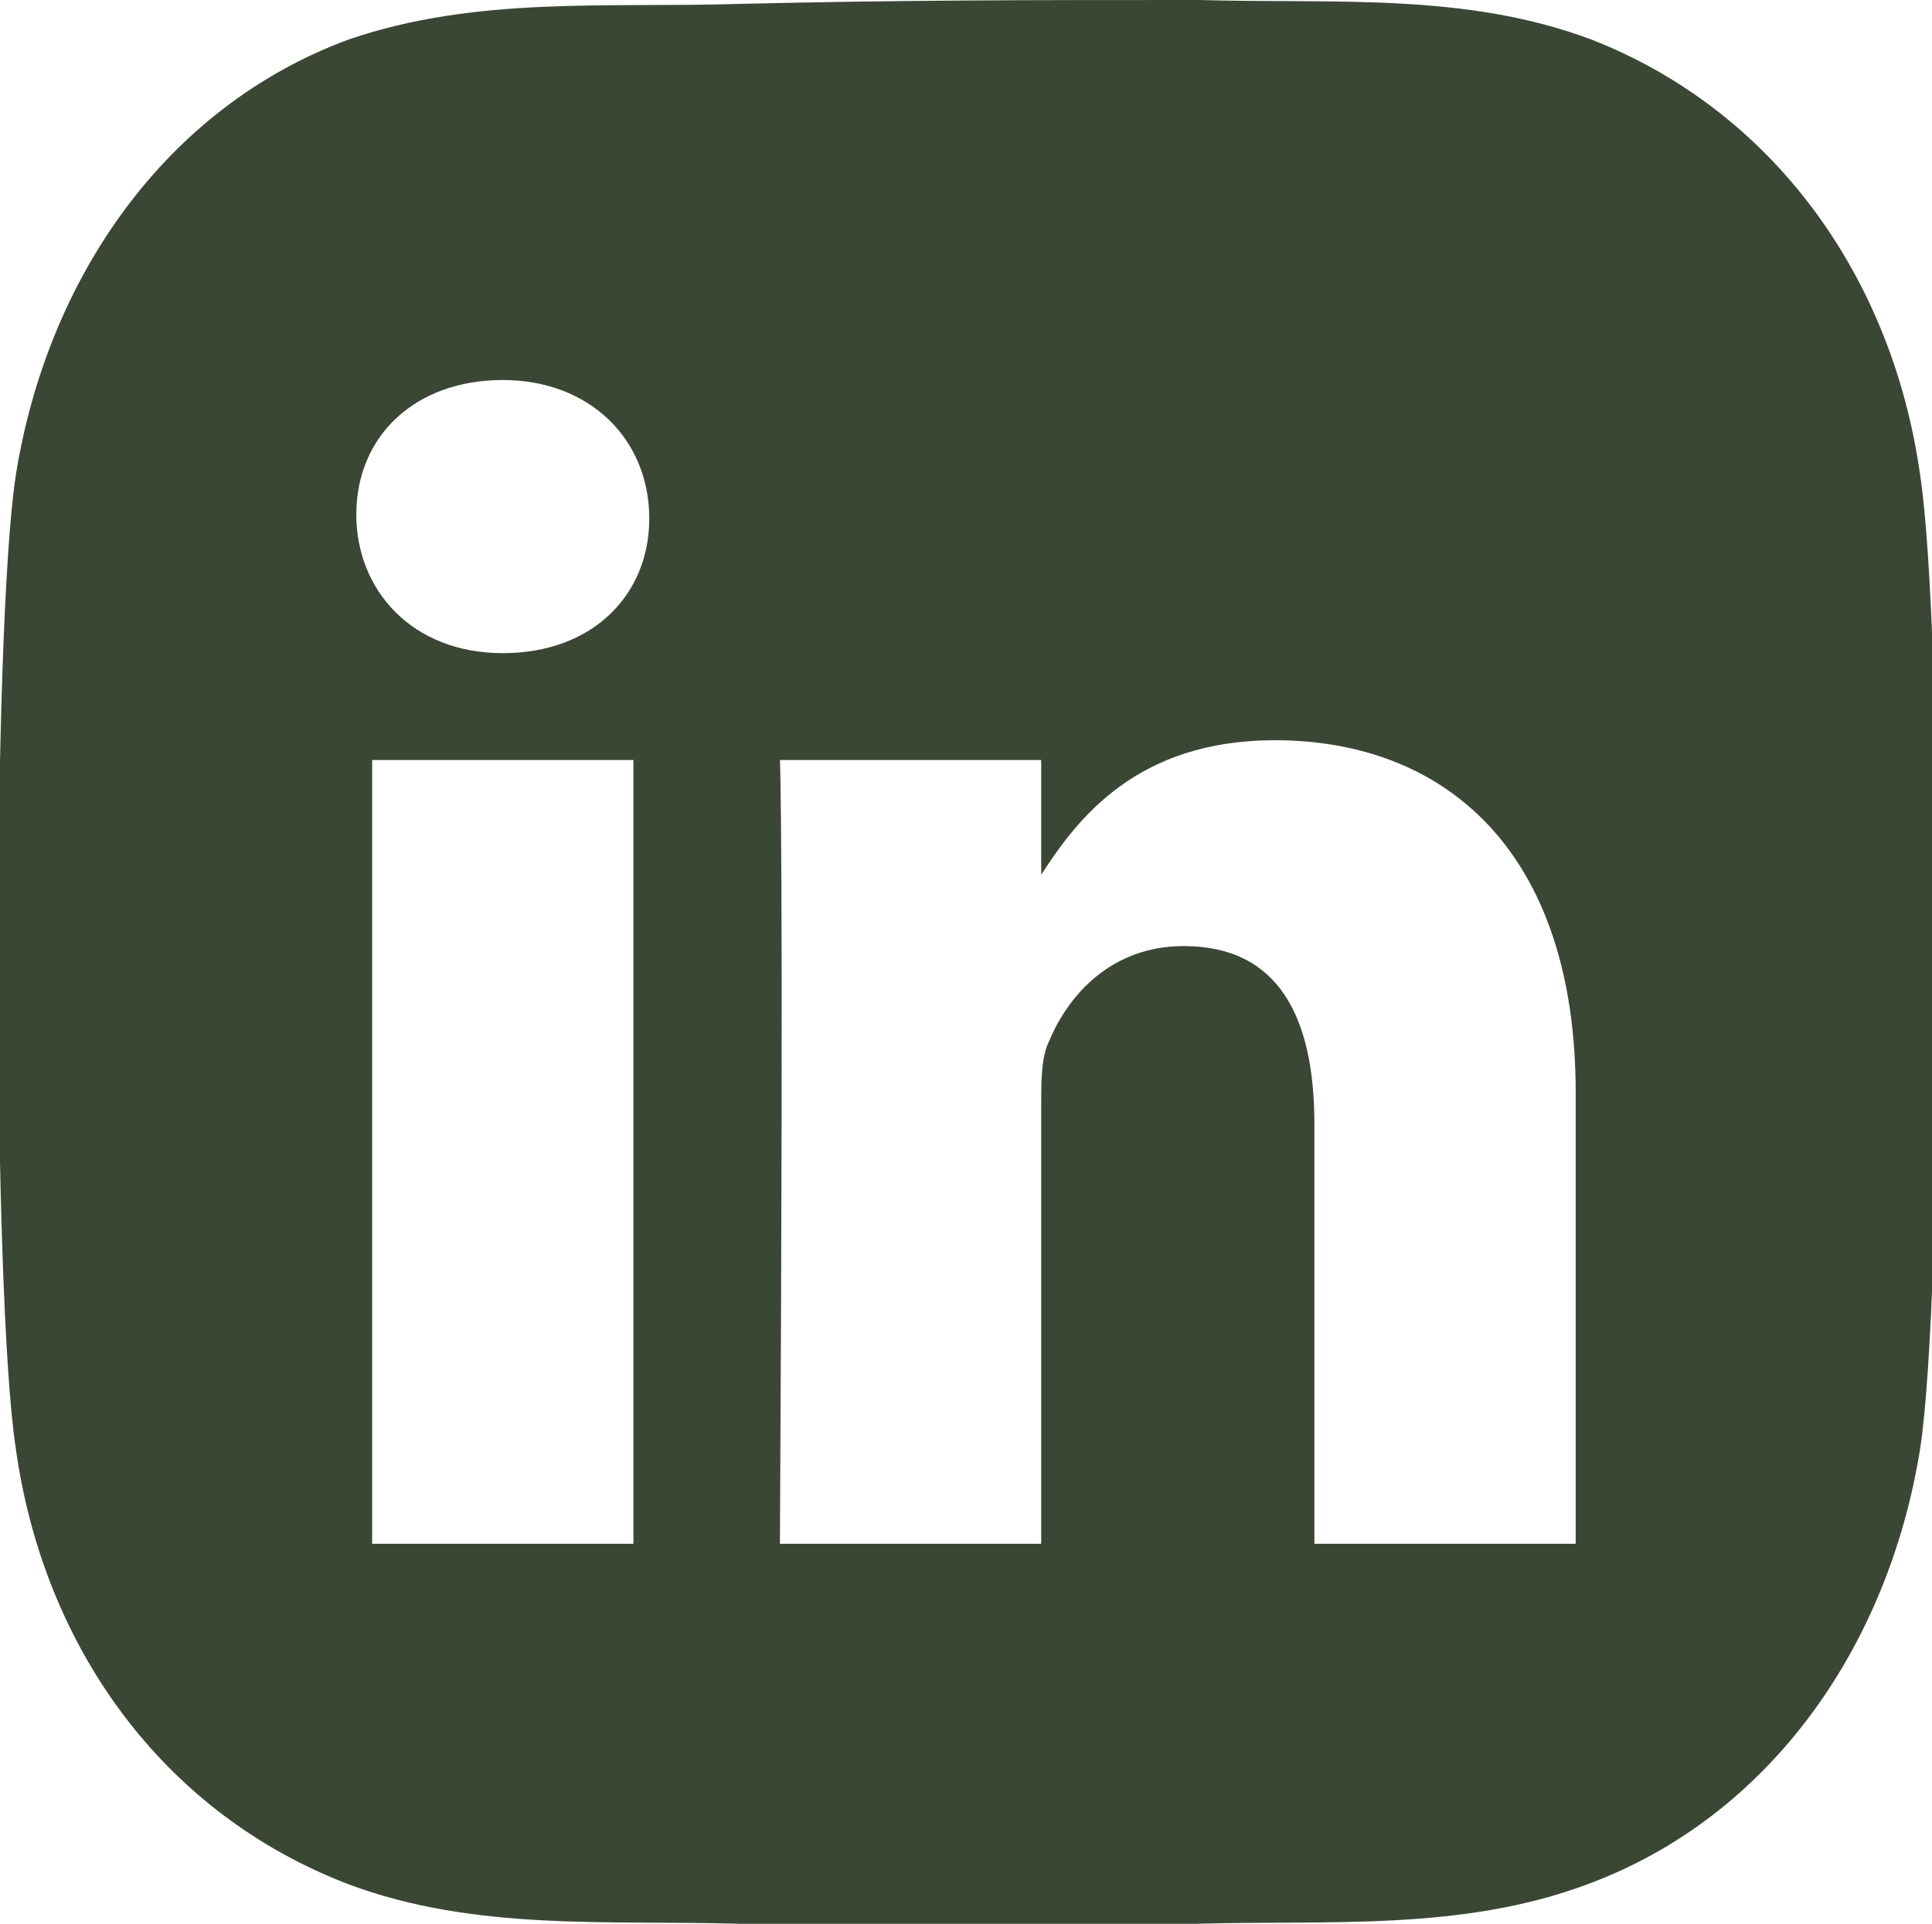 <?xml version="1.0" encoding="utf-8"?>
<!-- Generator: Adobe Illustrator 27.10.0, SVG Export Plug-In . SVG Version: 6.00 Build 0)  -->
<svg version="1.1" id="Camada_1" xmlns="http://www.w3.org/2000/svg" xmlns:xlink="http://www.w3.org/1999/xlink" x="0px" y="0px"
	 viewBox="0 0 48.8 48.6" style="enable-background:new 0 0 48.8 48.6;" xml:space="preserve">
<style type="text/css">
	.st0{fill-rule:evenodd;clip-rule:evenodd;fill:#3A4734;}
</style>
<g>
	<path class="st0" d="M18.6,0.1C15.3,0.2,12-0.1,8.8,1c-4.6,1.7-7.6,6-8.4,11c-0.6,3.9-0.6,20.7,0,24.6c0.7,5,3.7,9.2,8.4,11
		c3.2,1.2,6.6,0.9,9.9,1c4.1,0.1,7.3,0.1,11.5,0c3.3-0.1,6.7,0.2,9.9-1c4.6-1.7,7.6-6,8.4-11c0.6-3.9,0.6-20.7,0-24.6
		c-0.7-5-3.7-9.2-8.3-11c-3.2-1.2-6.5-0.9-9.9-1C26,0,22.8,0,18.6,0.1L18.6,0.1z M9.4,39V19.2H16V39C16,39,9.4,39,9.4,39z
		 M16.4,13.1c0,1.9-1.4,3.4-3.7,3.4l0,0h0C10.4,16.5,9,14.9,9,13c0-2,1.5-3.4,3.7-3.4S16.4,11.1,16.4,13.1L16.4,13.1z M33.2,39V28.4
		c0-2.7-0.9-4.5-3.3-4.5c-1.8,0-2.9,1.2-3.4,2.4c-0.2,0.4-0.2,1-0.2,1.6V39h-6.6l0,0c0.1-18,0-19.8,0-19.8h6.6v2.9h0
		c0.9-1.4,2.4-3.4,5.9-3.4c4.3,0,7.6,2.8,7.6,8.9V39L33.2,39L33.2,39z"/>
</g>
</svg>
